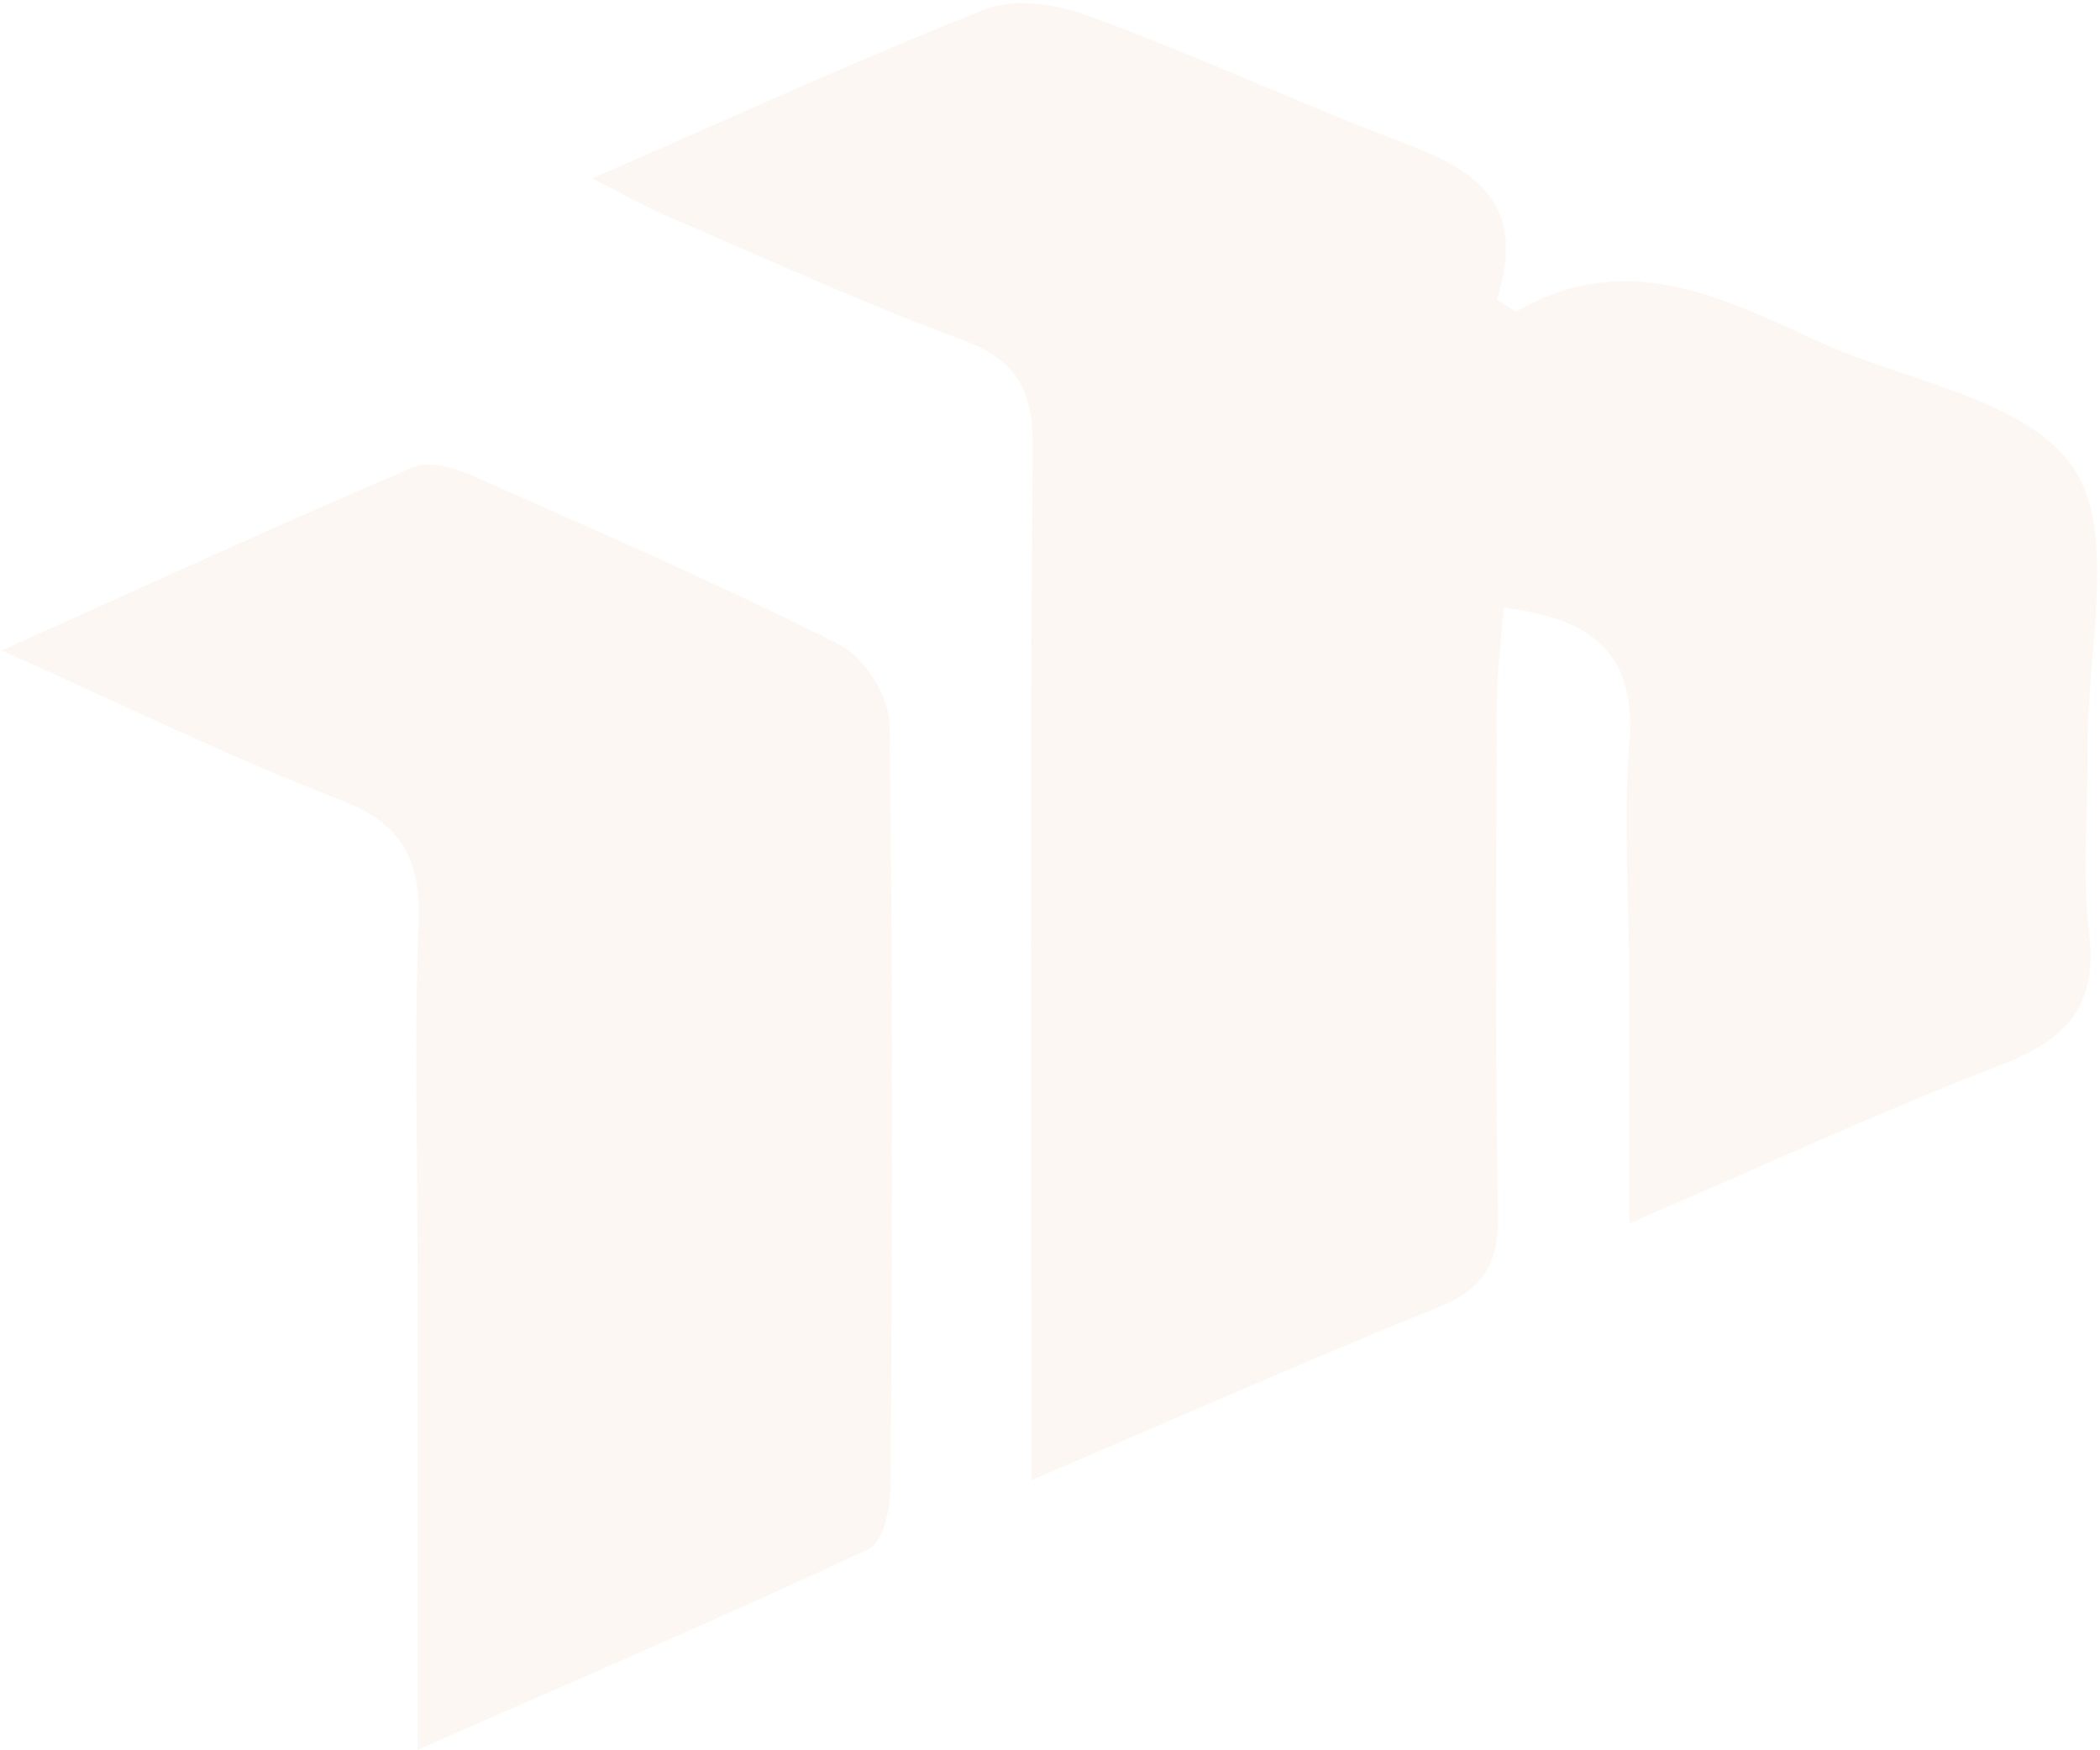 <svg width="629" height="524" viewBox="0 0 629 524" fill="none" xmlns="http://www.w3.org/2000/svg">
<g opacity="0.05">
<g clip-path="url(#clip0_23_316)">
<path d="M177.361 53.451C220.147 34.8 257.238 17.69 295.292 2.742C303.903 -0.664 316.231 1.201 325.43 4.553C353.081 14.581 379.956 26.745 407.286 37.72C431.568 47.478 460.155 53.343 448.281 89.808C451.918 91.808 453.844 93.565 454.539 93.159C486.442 74.562 515.082 88.618 543.91 101.944C570.438 114.216 606.914 119.325 620.98 140.084C634.351 159.925 624.884 195.822 625.232 224.663C625.446 242.828 623.52 261.209 625.713 279.103C628.387 301.43 618.733 311.539 599.292 318.919C563.619 332.704 528.801 348.815 488.02 366.385C488.02 339.624 488.02 317.054 488.02 294.483C488.02 270.534 486.201 246.45 488.02 222.663C490.186 195.957 477.483 185.334 450.367 181.955C449.618 191.875 448.335 201.147 448.308 210.391C448.148 261.587 447.747 312.81 448.656 364.006C448.896 378.711 444.056 386.144 430.605 391.577C391.562 407.336 353.054 424.419 308.93 443.26V408.904C308.93 317.216 308.502 225.555 309.331 133.894C309.518 116.189 303.983 107.35 287.349 101.458C258.308 90.672 229.988 77.644 201.428 65.426C194.609 62.534 188.111 58.831 177.361 53.451Z" fill="#D95806"/>
<path d="M0.517 194.794C45.096 174.765 84.192 156.789 123.77 139.922C128.744 137.814 136.713 140.328 142.356 142.842C179.018 159.06 215.815 175.116 251.596 193.146C258.843 196.795 266.277 208.661 266.411 216.824C267.534 292.78 267.213 368.763 266.785 444.719C266.785 451.315 264.592 461.857 260.34 463.83C216.885 484.13 172.788 503.051 125.08 524C125.08 472.128 125.08 425.203 125.08 378.278C125.08 344.409 124.011 310.512 125.374 276.724C126.15 257.532 120.588 246.747 102.002 239.557C69.431 227.015 37.956 211.553 0.517 194.794Z" fill="#D95806"/>
</g>
</g>
<defs>
<clipPath id="clip0_23_316">
<rect width="627.683" height="523.069" fill="white" transform="translate(0.517 0.931)"/>
</clipPath>
</defs>
</svg>
